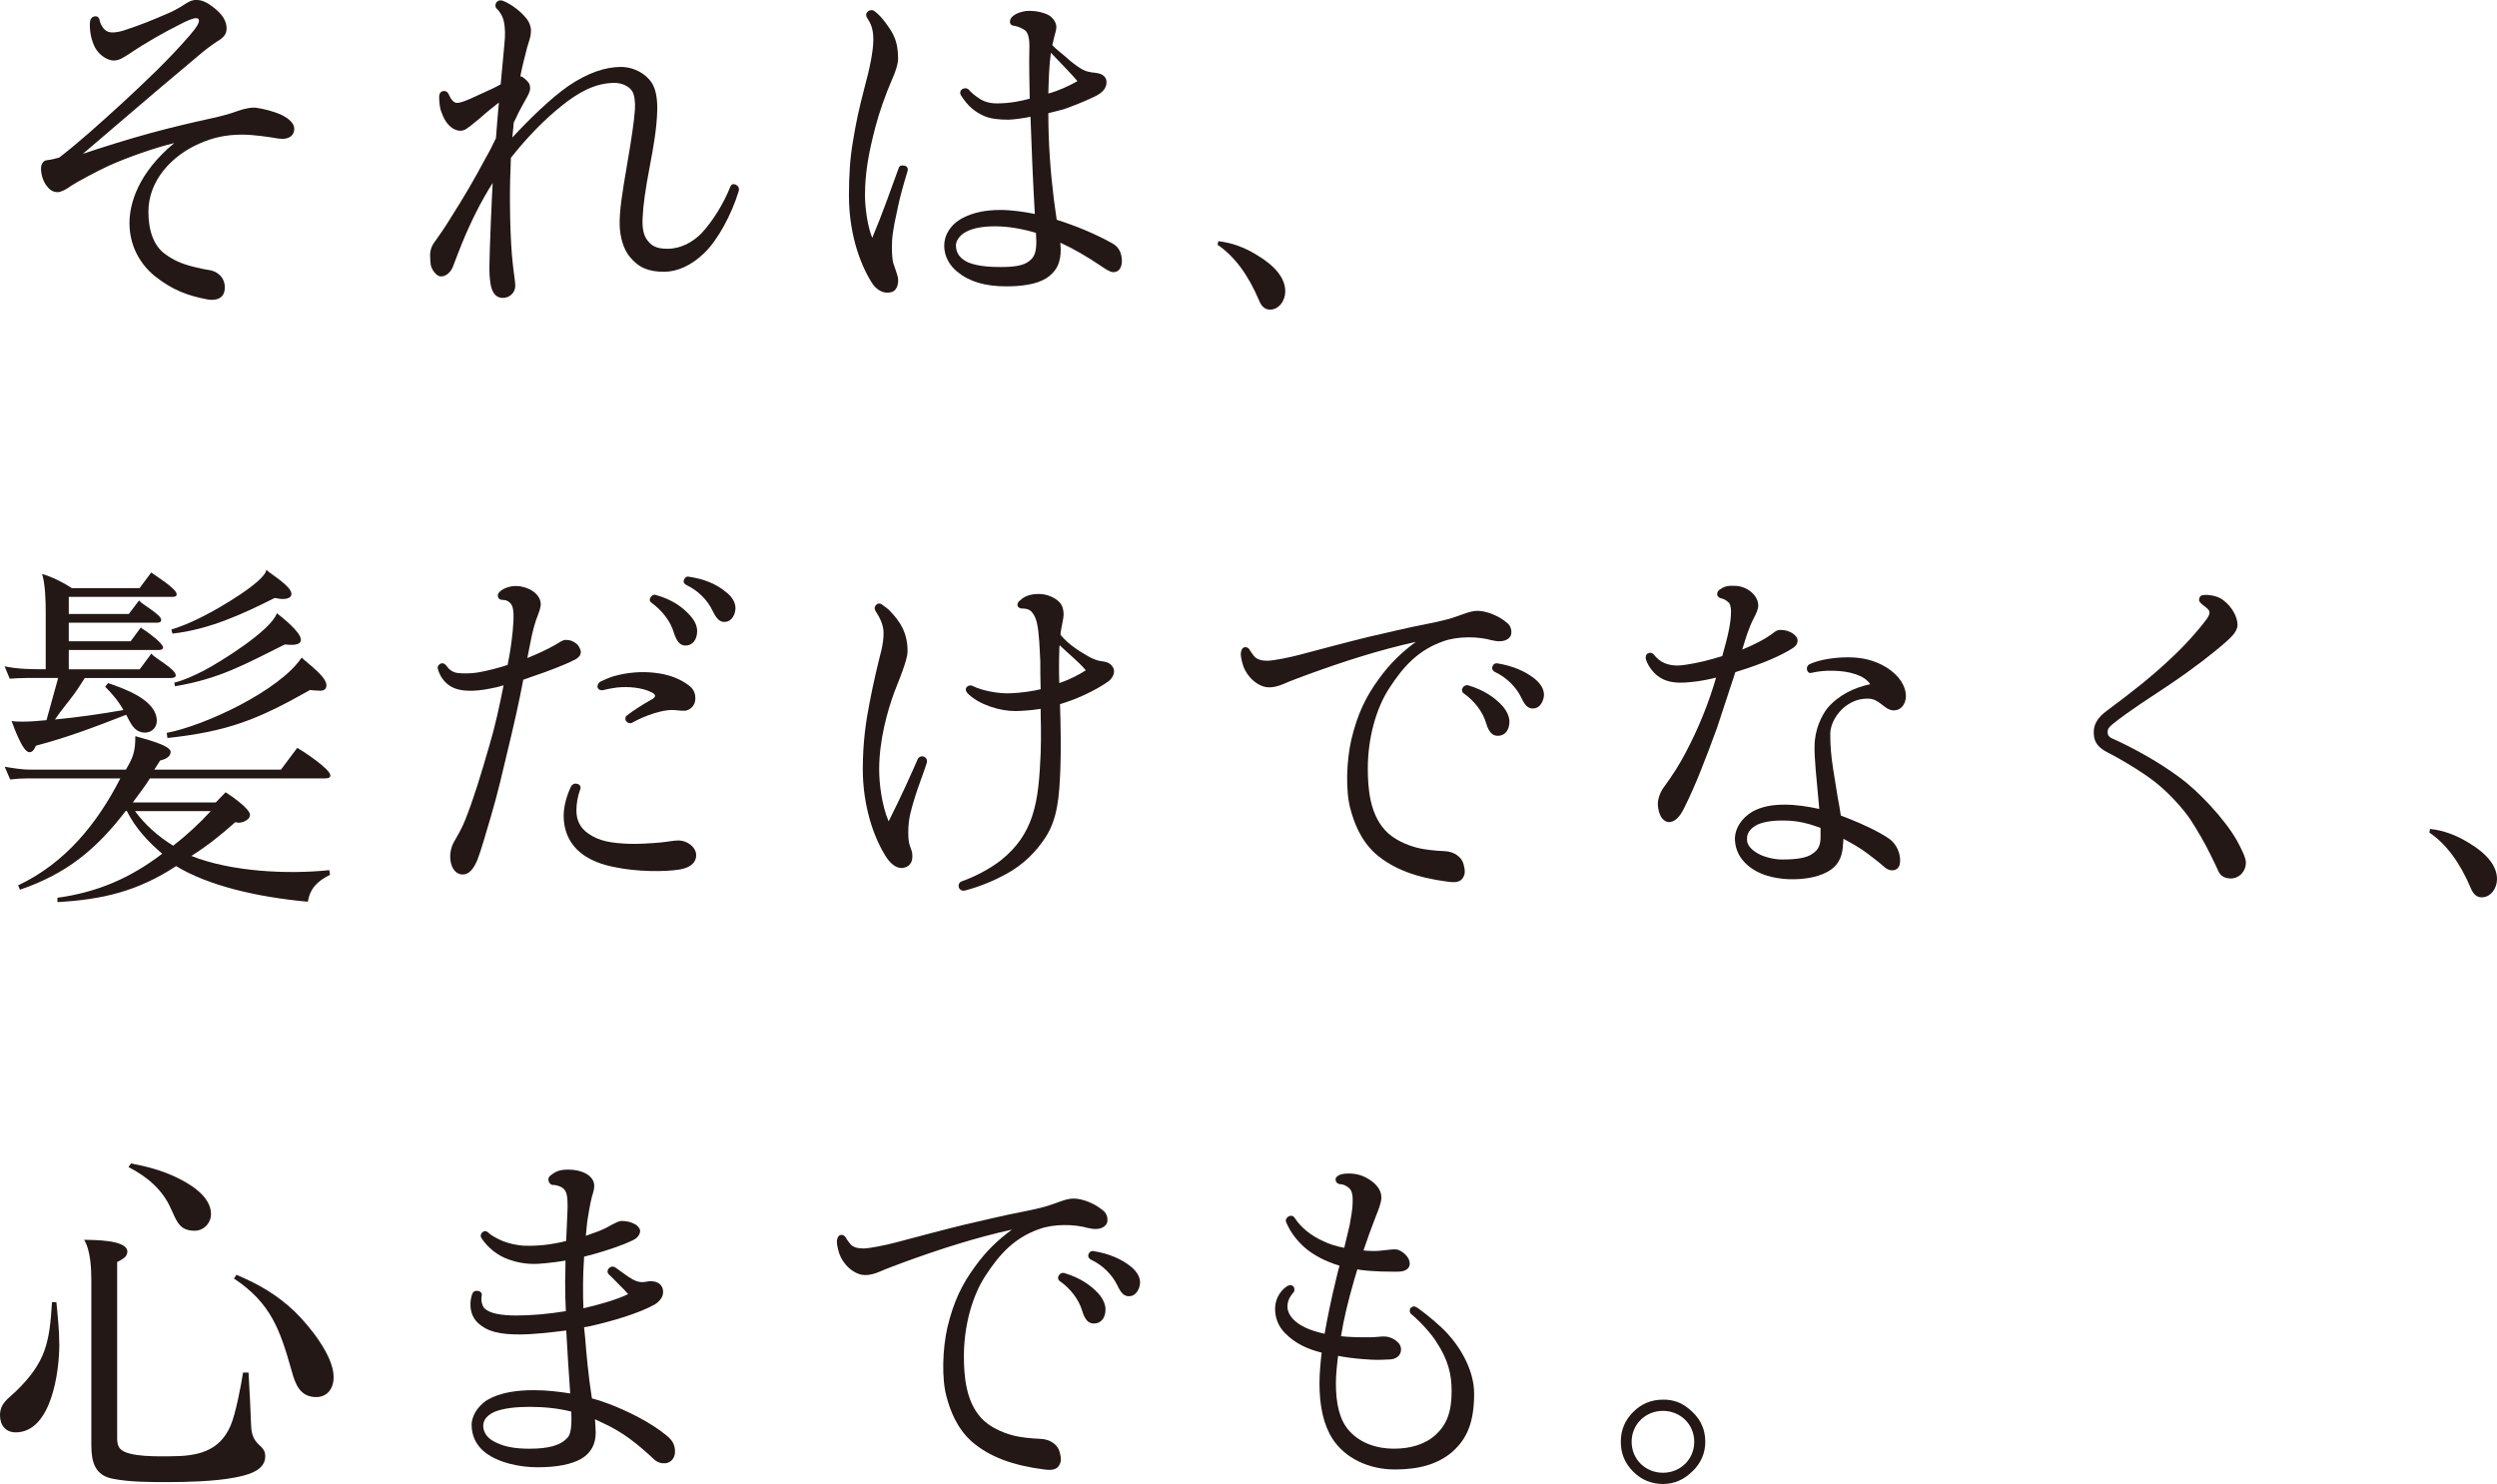 <?xml version="1.0" encoding="UTF-8"?><svg id="_レイヤー_2" xmlns="http://www.w3.org/2000/svg" viewBox="0 0 488.26 290.22"><defs><style>.cls-1{fill:#231815;stroke-width:0px;}</style></defs><g id="_要素"><path class="cls-1" d="M54.5,27.11c-2.06-.36-5.05-.78-7.12-.78-3.2,0-5.76.57-8.47,1.78-5.34,2.35-9.89,7.19-9.89,13.31,0,3.84,1.14,6.62,3.06,8.11,1.78,1.35,3.42,2.06,5.69,2.63,1.21.28,2.06.5,3.06.64,1.64.21,3.13,1.42,3.13,3.42,0,2.13-1.64,2.63-3.34,2.35-3.77-.71-6.83-1.78-10.32-4.55-2.99-2.42-4.98-6.05-4.98-10.39,0-3.77,1.64-9.75,8.75-15.65-3.84.93-9.11,2.78-12.74,4.41-2.35,1.07-6.55,3.34-7.47,3.98-.71.57-1.92,1.21-2.56,1.21-1,0-1.64-.5-2.21-1.28-.71-.92-1.07-2.28-1.07-3.34,0-.64.28-1.57,1.21-1.64.71-.07,1.57-.29,2.35-.5,4.13-3.2,8.04-6.76,11.95-10.32,4.7-4.34,9.39-8.75,13.52-13.52,1.42-1.64,1.85-2.42,1.85-2.92,0-.43-.28-.5-.57-.5-.57,0-1.71.43-3.42,1.35-2.92,1.49-6.05,3.2-9.96,5.83-1.14.71-1.92,1.21-3.06,1.07-1.35-.21-2.92-1.42-3.56-3.06-.71-1.64-.85-3.56-.71-4.62.07-.5.43-.85.85-.93.43-.07.85.07,1,.71.21,1.07,1,2.35,2.21,2.42.64.07,1.49-.07,2.49-.36,3.27-1.07,5.55-1.99,8.82-3.42.57-.21,1.92-.93,2.78-1.49,1.07-.71,1.71-1.07,2.63-1.07,1.07,0,2.06.43,3.49,1.57,1.64,1.28,2.42,2.63,2.42,3.98,0,1.21-.64,1.85-1.85,2.56-1,.64-2.85,2.06-3.56,2.7l-8.54,7.19-14.16,12.1c3.34-1.14,9.25-2.99,13.23-4.06,4.48-1.21,7.54-1.92,11.74-2.85,2.21-.5,3.63-.85,5.34-1.49,1.42-.5,2.77-.71,3.42-.64,1.57.21,3.56.71,5.12,1.42,1.42.71,2.49,1.64,2.49,2.7,0,1.57-1.42,2.21-3.06,1.92Z"/><path class="cls-1" d="M137.75,49.45c-2.56,2.49-5.34,3.7-7.9,3.7-2.99,0-4.98-.78-6.76-2.99-1.14-1.42-1.85-3.7-1.92-6.12-.07-2.78.5-6.33,1.42-11.67.85-4.98,1.42-8.61,1.57-11.03.07-1.35-.07-2.77-.57-3.56-.64-.93-1.99-1.57-3.42-1.57-3.91,0-7.19,1.99-10.17,4.34-3.77,2.99-7.19,6.62-10.1,10.32,0,.71-.07,1.42-.07,2.21-.14,2.78-.14,6.26-.07,9.53.07,3.63.28,7.04.5,8.89.14,1.57.5,3.49.5,4.41,0,1.28-1.07,2.35-2.42,2.35-1.21,0-1.85-.78-2.21-1.85-.43-1.42-.43-3.27-.43-4.27,0-1.49.14-5.27.28-8.75.07-.71.14-3.91.36-7.61-2.28,3.56-4.27,7.61-5.98,11.74-.57,1.35-1.14,2.99-1.71,4.41-.43,1.28-1.42,2.13-2.42,2.13-.78,0-1.57-1-1.92-1.92-.14-.43-.21-1.71-.21-2.28s.14-1.64,1-2.7c.78-1.07,2.13-3.06,2.77-4.13,3.06-4.84,4.77-7.76,7.12-12.17.78-1.35,1.42-2.63,1.99-3.84.14-2.13.36-4.41.57-6.97-1.07.85-2.28,1.78-3.7,3.06-1.28,1.07-2.49,2.06-2.99,2.28-.71.29-1.42.21-2.21-.21-1.28-.78-1.92-2.06-2.42-3.49-.14-.29-.36-1.57-.36-2.78,0-.57.28-1,.71-1.07.43-.14.93.07,1.14.57.43,1,1,1.71,1.64,1.71s1.57-.29,4.27-1.57c1.92-.85,3.27-1.49,4.27-2.06.21-1.92.43-4.84.71-7.61.21-2.06.21-3.42-.14-4.91-.14-.64-.71-1.71-1.28-2.21-.43-.36-.36-.92-.14-1.28.28-.36.71-.5,1.21-.36,1.78.71,3.42,1.99,4.62,3.42.64.78,1.07,1.85.92,2.85,0,.36-.07.71-.21,1.21-.14.43-.28.92-.5,1.64-.36,1.49-.93,3.49-1.35,5.69.36,0,.64.29,1,.57.64.64.92.85.92,1.85,0,.29-.21.93-.57,1.57-.43.71-1.28,2.35-1.71,3.13-.28.57-.57,1.28-.92,1.92-.07,1-.21,1.99-.28,2.92,3.42-3.7,7.54-7.68,10.89-10.03,3.84-2.63,7.33-3.77,10.32-3.77,2.7,0,4.91,1.42,5.98,2.99.93,1.35,1.21,3.42,1.14,5.62-.07,3.2-.71,6.97-1.42,10.67-.92,4.77-1.35,7.97-1.42,10.1-.14,1.99.14,3.63,1,4.62.78,1,1.71,1.56,3.84,1.56,2.7,0,4.98-1.35,6.62-2.99,2.21-2.35,4.41-5.91,5.69-9.18.21-.5.64-.57,1.07-.36.43.21.71.64.57,1.21-1.42,4.7-4.13,9.61-6.69,12.1Z"/><path class="cls-1" d="M175.54,40.7c-1,4.34-1.14,5.98-1.14,7.68,0,1.07.07,2.63.36,3.34.36,1,.57,1.71.71,2.13.36,1.07.14,2.92-1.14,3.27-1.49.43-2.77-.36-3.63-1.49-2.06-3.06-4.7-9.18-4.7-17.36,0-3.91.21-7.33.78-10.6.64-3.91,1.14-6.19,2.28-10.6,1-3.63,1.71-7.12,1.71-9.32,0-1.99-.43-3.06-1.14-4.13-.14-.21-.36-.57-.21-1,.28-.64,1.07-.78,1.49-.5,1.28.93,2.13,2.13,2.92,3.27,1.35,1.92,1.78,3.63,1.78,6.19,0,1-.64,2.77-1.07,3.7-1.42,3.27-2.56,6.55-3.34,9.46-1.42,5.41-2.06,9.25-2.06,13.45,0,2.42.5,6.12,1.42,8.33,2.06-4.91,3.63-9.46,5.12-13.52l.07-.21c.14-.36.43-.43.78-.43.78,0,1.14.5.92,1.14-.78,2.56-1.42,4.84-1.92,7.19ZM217.66,53.22c-.64,0-1.64-.71-2.49-1.28-2.42-1.64-5.19-3.27-7.83-4.48,0,.57.07,1,.07,1.28,0,2.35-.57,4.2-2.85,5.69-1.92,1.21-4.91,1.57-7.76,1.57-4.2,0-7.26-.92-9.61-2.85-1.57-1.28-2.56-3.06-2.56-5.12s1.21-4.13,3.63-5.41c2.06-1.07,4.48-1.56,7.33-1.56,2.28,0,4.62.36,6.76.78-.36-6.19-.64-12.81-.85-19-1.28.28-3.56.57-4.34.57-1.92,0-3.7-.21-4.84-.78-1.71-.78-3.06-1.85-4.41-3.98-.28-.5-.14-.92.21-1.21.36-.21.93-.28,1.28.07.64.71,1.28,1.21,1.92,1.64,1,.71,2.13,1.07,3.63,1.07,2.63,0,4.84-.5,6.4-.92-.07-3.63-.14-7.04-.07-9.68.07-1.99-.21-3.2-.85-3.7-.57-.36-1.21-.71-1.99-.85-.5-.07-.78-.14-.92-.57-.14-.36.07-.78.21-1,.5-.64,1.49-1.14,2.92-1.35.71-.07,2.35-.07,4.06.64,1.07.43,1.85,1.57,1.85,2.49,0,.64-.28,1.35-.43,1.99-.14.57-.21.92-.36,1.57.64.71,1.99,1.71,2.77,2.42.85.78,1.78,1.5,2.77,2.13.71.43,1.28.64,2.28.78.85.07,1.35.21,1.57.28.71.29,1.21.78,1.21,1.64,0,1.28-1,2.13-2.13,2.7-1.85.92-4.2,1.85-6.19,2.56-.71.21-2.21.57-3.06.78,0,5.98.43,11.53,1.07,16.79.21,1.35.36,2.77.57,4.06,3.63,1.14,7.61,2.77,10.89,4.62,1.49.78,1.85,2.28,1.85,3.42,0,1.21-.5,2.21-1.71,2.21ZM202.57,45.54c-2.63-.78-5.41-1.28-7.97-1.28-2.28,0-4.2.29-5.69,1.07-1.35.71-1.99,1.85-1.99,2.63,0,1.71,1,2.7,2.35,3.34,1.99.85,4.84.92,6.4.92,2.7,0,4.48-.28,5.55-1.14,1.14-.85,1.42-1.92,1.42-3.91,0-.5-.07-1.07-.07-1.64ZM205.49,10.32c-.36,2.63-.43,5.34-.5,7.97,1.92-.5,4.06-1.5,5.69-2.42-.64-.85-3.98-4.27-5.19-5.55Z"/><path class="cls-1" d="M248.33,60.55c-.93,0-1.64-.57-2.13-1.78-2.13-5.05-4.84-8.68-8.11-10.89l.14-.71c2.63.29,5.12,1.21,7.54,2.7,3.7,2.21,5.55,4.62,5.55,7.12,0,1.78-1.21,3.56-2.99,3.56Z"/><path class="cls-1" d="M24.12,138.85c-.93-1.71-2.21-3.2-3.56-4.55l.57-.71c3.13,1.07,9.53,3.27,9.53,7.4,0,1.28-1,2.28-2.28,2.28-2.13,0-2.85-1.85-3.7-3.49-5.83,2.28-11.6,4.48-17.65,6.05-.28.57-.57,1.28-1.28,1.28-1.35,0-3.13-5.19-3.49-6.12.71.14,1.42.14,2.13.14,1.57,0,3.13-.14,4.7-.29l2.28-8.25h-6.05c-1.14,0-2.28.07-3.42.14l-1-2.42c2.7.57,5.27.57,8.04.57v-11.03c0-2.06-.07-5.62-.71-7.61,2.06.64,3.98,1.57,5.83,2.78h13.23l2.28-3.06c1.07.78,4.98,3.2,4.98,4.27,0,.5-.64.5-1,.5H13.45v3.34h11.74l1.99-2.63c.64.78,4.34,2.77,4.34,3.77,0,.57-.57.57-1,.57H13.45v3.63h12.1l1.99-2.7c.28.29.71.5,1,.71.71.5,3.34,2.42,3.34,3.2,0,.5-.64.5-1,.5H13.45v3.77h13.87l2.28-3.06c.78,1,4.77,2.99,4.77,4.27,0,.43-.71.5-1,.5h-16.79c-.71,1.07-1.35,2.13-2.13,3.2-1.21,1.64-2.56,3.2-3.7,4.91,4.48-.43,8.97-1.07,13.38-1.85ZM33.37,147.03c0,1.07-1.21,1.49-2.06,1.71l-1.14,1.78h24.76l3.2-4.27c1,.57,6.47,4.13,6.47,5.41,0,.57-.78.57-1.14.57H29.31c-1,1.64-2.21,3.13-3.34,4.7h16.22l1.92-1.99c.92.57,4.77,3.2,4.77,4.41,0,1.14-1.99,1.85-2.85,1.42-2.7,2.42-5.55,4.7-8.61,6.62,7.83,3.13,19,3.63,26.97,2.78l.14.92c-2.49,1.21-3.91,2.7-4.34,5.26-9.96-.92-19.42-3.13-25.76-6.97-7.47,4.91-14.37,6.55-23.2,7.04v-.85c7.83-1.07,14.23-3.84,20.49-8.61-2.77-2.35-5.27-5.05-6.9-8.33l-.21-.07c-5.83,7.61-11.6,12.31-20.71,15.44l-.36-.85c9.18-4.34,15.44-12.03,19.99-20.92H5.41c-1.14,0-2.28.07-3.42.21l-1.07-2.49c1.71.29,3.42.57,5.12.57h18.57c1.49-2.49,1.85-3.63,1.85-6.55,1.35.43,6.9,1.71,6.9,3.06ZM26.4,158.63c1.99,2.7,4.55,4.98,7.47,6.76,2.63-2.06,5.05-4.27,7.33-6.76h-14.8ZM32.59,143.33c7.47-1.42,22.06-8.25,26.4-14.73,1.14,1.14,4.84,3.7,4.84,5.41,0,.78-.5,1.07-1.21,1.07-.64,0-1.35-.07-1.99-.14-10.32,5.83-16.08,8.11-27.89,9.39l-.14-1ZM33.51,123.12l1.28-.43c1.99-.71,3.84-1.57,5.69-2.56,1.99-1,11.31-6.33,11.6-8.68,1,.92,4.91,3.2,4.91,4.7,0,.85-1.07,1-1.71,1-.5,0-1.07-.14-1.57-.21-6.33,3.2-12.88,6.19-19.99,6.97l-.21-.78ZM34.08,133.51c1.99-.5,3.91-1.42,5.76-2.35,3.13-1.64,13.16-7.83,14.3-11.24,1.07.85,4.7,3.7,4.7,5.19,0,1.28-2.28,1-3.13.92-7.9,3.91-12.67,6.69-21.49,8.18l-.14-.71Z"/><path class="cls-1" d="M112.21,129.1c-1.57.85-5.34,2.28-7.9,3.13-.64.21-1.35.5-1.99.71-.85,4.48-1.85,8.89-2.92,13.31-1.07,4.48-2.06,8.89-3.42,13.45-1,3.42-1.85,6.4-2.63,8.47-.78,1.85-1.71,2.92-2.99,2.85-1.21-.07-2.06-1.14-2.28-2.78-.14-.92,0-2.42.71-3.63.78-1.35,1.57-2.7,2.21-4.34,1.64-4.13,3.06-8.82,4.7-14.51,1.14-3.84,1.92-7.47,2.77-11.74-.85.28-1.78.5-2.63.64-1.71.36-3.13.43-3.84.43-1.92,0-3.34-.36-4.48-1.28-.85-.71-1.57-1.71-1.92-3.06-.14-.5.36-.92.64-1,.43-.14.85.14,1.14.57.43.64,1.14,1.14,1.99,1.28,1.07.14,2.49.14,3.98-.07,2.13-.36,4.41-1,5.91-1.49.57-2.85.78-4.55,1-6.69.28-2.99.21-4.55-.36-5.27-.43-.5-.93-.78-1.85-.78-.5-.07-.71-.5-.71-.78,0-.36.14-.57.43-.85.71-.64,1.92-1.07,3.13-1.07,1.99,0,4.84,1.28,4.84,3.63,0,.29-.14.64-.21,1.07-.14.36-.28.78-.43,1.21-.36.85-.85,2.56-1.14,3.91l-.85,4.27c1.92-.78,3.98-1.71,5.55-2.63.5-.29,1.35-.92,1.92-.92.85,0,1.42.21,1.99.64.57.36,1,1.28,1,1.71,0,.78-.57,1.21-1.35,1.64ZM133.13,170.01c-3.27.57-8.75.43-12.59-.36-2.35-.43-5.48-1.28-7.76-3.56-1.64-1.64-2.56-3.91-2.56-6.55,0-1.92.64-4.05,1.42-5.69.21-.43.71-.71,1.14-.57.57.07.93.57.64,1.21-.43,1.14-.71,2.63-.71,3.99,0,1.99.78,3.49,2.35,4.55,2.13,1.49,4.48,1.85,7.9,1.99,1.57.07,4.27-.07,6.55-.29,1.28-.14,2.21-.36,3.2-.36,1.57,0,3.34,1.21,3.42,2.77.07,1.42-1,2.49-2.99,2.85ZM133.98,138.99c-.78.07-1.71-.14-2.56-.14-1.92,0-4.98.93-7.83,2.49-.36.21-.78.07-1.07-.21-.36-.36-.28-1,.07-1.21,1.28-1,3.06-2.13,4.84-3.13.93-.5.85-1-.07-1.42-1.85-.92-4.48-1.14-6.69-.92-.5.07-1.92.29-2.63.5-.57.14-1.14-.07-1.21-.64,0-.57.36-.92.71-1.07.78-.36,1.71-.78,2.49-1,2.49-.71,5.41-1,8.18-.64,2.42.28,4.7,1.07,6.55,2.49,1,.78,1.21,1.71,1.21,2.49,0,1.57-1.14,2.28-1.99,2.42ZM134.05,126.25c-1.07,0-1.71-.78-2.28-2.49-.64-2.28-2.35-4.41-4.41-5.91-.43-.29-.36-.78-.07-1.14.21-.28.57-.5.92-.36,3.13.85,5.27,2.35,6.76,4.06.85.92,1.35,1.99,1.35,2.99,0,1.64-.85,2.85-2.28,2.85ZM141.67,121.63c-1,0-1.57-.64-2.35-2.21-1-2.13-2.92-3.98-5.05-4.98-.36-.14-.71-.57-.57-.93.21-.57.5-.85,1.07-.71,2.99.43,5.41,1.49,7.19,2.99,1.14.85,1.85,1.99,1.85,3.13,0,1.21-.71,2.7-2.13,2.7Z"/><path class="cls-1" d="M180.09,152.44c-.85,2.35-1.49,4.27-2.06,6.55-.28,1.21-.43,2.35-.43,3.91,0,1.28.14,2.06.36,2.63.14.5.43,1,.43,1.57.07,1-.07,2.28-1.78,2.63-1.35.21-2.63-.92-3.56-2.49-3.06-5.05-4.34-11.38-4.34-16.79s.64-9.53,1.35-13.16c.71-3.7,1.57-7.33,2.28-10.1.28-1.21.43-2.28.43-3.42,0-1.49-.71-2.99-1.57-4.27-.21-.36-.28-.78.14-1.21.28-.36.71-.28,1-.14.64.43,1.28.93,1.42,1.07,2.35,2.35,3.7,4.62,3.7,8.11,0,1-.43,2.28-.92,3.7s-1.14,2.92-1.64,4.27c-1.42,3.84-2.99,9.54-2.99,15.16,0,2.99.57,7.19,1.85,10.17,2.56-5.12,4.2-8.75,5.69-12.17.21-.5.85-.64,1.14-.5.5.14.78.64.64,1.21-.21.64-.43,1.35-1.14,3.27ZM216.66,133.3c-2.63,1.85-6.26,3.49-9.39,4.41.14,4.34.21,8.82.07,12.74-.21,5.19-.5,9.54-2.85,13.23-1.85,2.85-4.34,5.41-7.76,7.26-2.35,1.28-5.05,2.42-7.97,3.2-1.35.36-1.78-1.35-.71-1.78,2.42-.85,5.41-2.35,7.68-4.13,3.2-2.56,4.98-5.34,6.05-8.47,1.28-3.77,1.49-7.9,1.71-12.38.14-3.91,0-7.04,0-7.83v-.92c-1.71.28-3.91.43-4.98.43-3.06,0-7.12-1.28-9.25-3.42-.5-.5-.5-1-.21-1.28.21-.28.71-.43,1.14-.21,1.99,1,5.41,1.57,7.61,1.42,1.71-.07,3.98-.36,5.69-.78-.07-1.99-.07-4.06-.07-5.41-.14-2.77-.21-5.48-.64-7.47-.21-.85-.43-1.49-.85-1.99-.36-.57-.93-.92-2.13-.92-.28,0-.85-.21-.85-.71,0-.43.28-.71.57-.92.78-.71,1.78-1.21,3.63-1.21,1.49,0,3.06.64,3.98,1.57.71.71.85,1.71.85,2.49,0,.71-.43,2.35-.57,3.42-.07.21,0,.36,0,.57,1.78,2.06,3.7,3.13,5.12,3.99.78.5,1.99,1,2.63,1.07.93.14,1.92.21,2.49,1.28.57,1-.21,2.21-1,2.77ZM207.2,126.18c-.07.43-.07.85-.07,1.28-.07,1.64-.07,4.27,0,6.12,1.78-.57,3.77-1.57,5.19-2.49-1.28-1.57-3.91-3.7-5.12-4.91Z"/><path class="cls-1" d="M291.87,125.26c-2.85-.85-6.83-.85-9.61.14-4.91,1.71-7.83,4.91-10.6,9.18-2.56,3.91-4.2,9.75-4.2,15.72,0,3.98.43,8.82,3.34,12.02,1.64,1.85,4.27,2.92,6.12,3.42,1.57.43,3.7.64,5.48.71,2.13.07,3.27,1.28,3.63,2.13.21.5.57,1.85.28,2.56-.5,1.49-1.78,1.49-3.27,1.28-5.98-.78-10.6-2.42-14.09-5.48-2.92-2.63-4.2-6.12-4.91-8.82-.93-3.42-.78-9.25.21-13.52,1.21-5.05,2.85-8.4,5.41-11.88,2.21-3.06,4.48-5.19,7.19-7.19-7.12,1.57-14.16,3.84-20.99,6.33-1.49.57-3.49,1.28-4.77,1.85-1.14.5-2.06.71-2.92.71s-1.57-.28-2.28-.71c-1.14-.71-1.99-1.71-2.63-3.06-.21-.5-.64-1.85-.64-2.85.07-.57.21-1.07.71-1.21.43-.14.93.21,1.07.57.28.5.71,1,.93,1.28.5.5,1.28.78,2.49.78,1.07,0,4.34-.64,6.19-1.14,4.84-1.28,9.89-2.63,13.73-3.56,3.2-.71,7.47-1.78,11.24-2.49,2.85-.57,4.62-1,6.12-1.57,1.21-.43,2.56-1,3.84-1,1.64,0,4.13.92,5.83,2.42.71.57.93,1.71.64,2.42-.71,1.35-2.56,1.21-3.56.92ZM292.87,143.9c-1.07,0-1.78-.78-2.28-2.49-.64-2.21-2.35-4.41-4.41-5.83-.43-.36-.36-.85-.07-1.21.21-.28.57-.43.93-.36,3.13.92,5.27,2.42,6.76,4.06.85,1,1.35,2.06,1.35,3.06,0,1.64-.85,2.77-2.28,2.77ZM299.77,138.56c-1,0-1.57-.57-2.35-2.21-1-2.06-2.92-3.91-5.05-4.91-.36-.14-.71-.57-.57-1,.14-.5.5-.78,1-.71,3.06.5,5.48,1.57,7.26,2.99,1.14.92,1.85,1.99,1.85,3.2-.07,1.21-.78,2.63-2.13,2.63Z"/><path class="cls-1" d="M349.86,127.18c-3.06,1.78-7.04,3.2-10.53,4.27l-3.56,10.82c-2.21,6.05-4.2,11.24-6.33,15.51-1,2.13-2.06,3.06-3.2,2.99-1.21-.14-1.92-1.49-2.06-3.27-.07-.93.28-2.28,1.07-3.42,1.92-2.63,3.06-4.41,4.48-7.12,2.42-4.62,4.34-9.32,5.83-14.44-1.49.36-3.13.71-4.77.85-3.56.43-5.98-.07-7.76-2.28-.43-.5-1-1.42-1.21-2.21-.07-.43,0-.85.36-1.07.28-.21.85-.21,1.14.14.71.85,1.35,1.42,2.28,1.78,1.28.5,2.63.5,3.91.29,2.49-.36,4.7-.92,7.26-1.71,1.21-4.27,1.71-6.62,1.71-8.82,0-.71-.21-1.35-.36-1.57-.57-.5-.93-.78-1.64-.92-.28-.07-.71-.36-.71-.78s.21-.78.64-1c.93-.64,1.64-.71,2.99-.64,2.21.07,4.41,1.85,4.41,3.84,0,.71-.43,1.64-.85,2.42-1,1.92-1.64,4.06-2.28,6.19,2.28-.92,4.55-2.06,6.19-3.34.5-.43,1-.5,1.28-.5.85,0,1.57.21,2.21.57.5.29,1.14.85,1.14,1.49,0,.92-.64,1.35-1.64,1.92ZM370.14,138.92c-1.71-.14-2.63-2.21-4.7-2.28-1.57-.07-3.13.36-4.7,1.57-1.42,1.14-2.85,3.2-2.85,5.34,0,2.35.14,4.06.57,6.9.36,2.06.78,5.12,1.21,7.26.07.64.21,1.14.28,1.78.43.14,1.21.5,1.64.64,2.56,1,5.91,2.56,7.83,3.91,1.49,1.07,2.13,2.85,2.13,4.2,0,.71-.14,1.42-.78,1.78-.71.36-1.57.21-2.35-.5-.85-.78-2.28-1.85-3.2-2.56-1.49-1.14-3.27-2.13-4.77-2.92,0,.36,0,.71-.07,1-.07,2.06-.64,3.77-2.28,4.98-1.85,1.35-4.91,2.06-8.47,1.92-2.77-.14-6.19-.85-8.54-3.34-1.28-1.35-1.85-2.99-1.85-4.7.07-1.99,1.35-3.91,3.34-5.12,1.85-1.07,4.06-1.42,6.4-1.42,2.21,0,4.55.36,6.76.85-.07-.71-.14-1.49-.21-2.28-.28-2.99-.78-7.83-.71-9.96,0-3.34,1.42-6.12,2.56-7.54,2.21-2.56,5.27-3.98,8.32-4.62-1.14-1.78-4.13-2.56-7.12-2.63-1.71-.07-3.27.14-4.48.43-.43.07-.71-.29-.78-.71-.07-.43.14-.78.5-1,1.99-.92,4.91-1.35,7.54-1.35s5.12.5,7.54,1.99c2.49,1.57,3.84,3.7,3.77,5.76-.07,1.42-.93,2.7-2.56,2.63ZM355.98,161.9c-2.13-.78-4.41-1.42-6.9-1.42-2.28-.07-4.13.21-5.41.78-1.42.71-2.13,1.71-2.06,2.85-.07,1,.71,1.99,2.06,2.77,1.21.71,3.2,1.21,4.77,1.21,2.85,0,4.84-.29,5.98-1.14,1.21-.78,1.57-1.78,1.57-3.27v-1.78Z"/><path class="cls-1" d="M436.1,171.79c-.78,0-1.85-.28-2.35-1.49-.43-1-1.07-2.21-1.57-3.27-.85-1.78-2.63-4.91-4.06-7.04-1.57-2.21-3.84-4.62-5.76-6.26-2.21-1.99-7.11-4.98-10.32-6.62-2.35-1.21-2.63-2.56-2.63-3.98s.71-2.78,2.56-4.13c5.34-3.98,8.75-6.69,12.38-10.1,2.7-2.49,5.41-5.48,7.19-7.9.43-.64.5-.92.5-1.21,0-1.07-2.42-1.64-1.99-2.77.14-.43.28-.57.71-.64.85-.14,2.85.07,3.98,1,1.71,1.28,2.78,3.27,2.78,4.84,0,1.28-1.28,2.42-2.13,3.2-2.56,2.28-6.62,5.41-10.96,8.33-4.55,3.06-8.11,5.26-11.46,7.97-.64.57-.85.85-.85,1.42s.14,1,1.21,1.42c3.27,1.49,8.25,4.06,12.95,7.54,3.49,2.56,8.61,7.9,11.1,12.24,1,1.85,1.78,3.42,1.78,4.41,0,1.49-1.14,3.06-3.06,3.06Z"/><path class="cls-1" d="M485.27,175.49c-.93,0-1.64-.57-2.13-1.78-2.13-5.05-4.84-8.68-8.11-10.89l.14-.71c2.63.29,5.12,1.21,7.54,2.7,3.7,2.21,5.55,4.62,5.55,7.12,0,1.78-1.21,3.56-2.99,3.56Z"/><path class="cls-1" d="M11.6,262.97c0,5.12-1.49,17.15-8.54,17.15-1.92,0-3.06-1.35-3.06-3.34,0-2.35,1.57-3.2,3.13-4.7,5.83-5.69,6.55-9.46,7.04-17.43h.85c.28,2.77.57,5.55.57,8.32ZM24.9,244.82c0,1.07-1.21,1.57-1.99,1.99v34.58c0,.71.14,1.49.64,1.99,1.57,1.64,7.68,1.42,9.75,1.42,5.19,0,9.61-.85,11.81-6.05,1-2.35,1.99-7.68,2.42-10.32h1.07c.21,3.49.36,6.83.5,10.32.14,4.27,2.77,3.56,2.77,6.05,0,2.99-3.91,3.77-6.19,4.2-3.84.71-9.04.85-13.02.85-3.34,0-7.26,0-10.53-.64-3.56-.64-4.27-3.27-4.27-6.55v-32.16c0-2.35-.14-5.98-1.42-8.04,1.71.07,8.47-.07,8.47,2.35ZM25.61,227.53c2.99.57,5.76,1.28,8.54,2.56,2.77,1.28,7.11,3.77,7.11,7.33,0,1.78-1.42,3.27-3.2,3.27-2.99,0-3.49-1.85-4.62-4.27-1.64-3.77-4.7-6.33-8.32-8.18l.5-.71ZM46.25,249.31c4.48,1.92,7.83,3.84,11.38,7.19,2.85,2.78,7.61,8.61,7.61,12.81,0,2.21-1.21,3.91-3.42,3.91-3.13,0-4.06-2.49-4.77-5.05-2.28-8.11-4.06-13.31-11.31-18.14l.5-.71Z"/><path class="cls-1" d="M130.14,286.16c-.71.07-1.57-.07-2.42-.92-1.07-1-2.7-2.49-4.55-3.84-1.49-1.14-3.84-2.49-5.34-3.13-.5-.21-1-.5-1.49-.71.07,1,.14,1.92.14,2.63,0,2.28-.93,3.98-2.85,5.12-1.92,1.07-4.7,1.64-8.54,1.64-3.34,0-8.04-.85-10.74-3.34-1.28-1.21-2.13-2.85-2.13-4.98,0-1.35.85-3.42,3.06-4.84,2.42-1.42,5.62-1.92,9.11-1.92,2.35,0,4.84.28,7.11.64-.28-4.13-.57-8.25-.78-12.31-3.34.43-6.83.78-8.97.78-3.98,0-6.4-.5-8.32-2.28-1.85-1.78-1.57-4.41-1.07-5.69.14-.36.43-.57.85-.57s1.07.21,1,.85c-.21.93,0,1.92.5,2.56,1,1,3.2,1.42,6.26,1.42,2.85,0,6.26-.29,9.68-.85-.07-1.49-.14-3.27-.14-5.76,0-.71.07-2.13.07-4.13-1.14.21-2.42.36-3.77.5-1.92.21-4.2.36-7.12-.64-2.42-.78-4.41-2.49-5.55-4.27-.21-.28-.21-.78.21-1.14.43-.36.85-.21,1.21.14.36.36,1.35,1,2.7,1.57,1.21.5,2.85.85,4.13.93,1.78.07,3.84-.07,5.19-.29,1.14-.21,2.13-.36,3.13-.64.07-2.06.28-5.69.28-6.83,0-1.78-.14-2.92-.92-3.49-.36-.29-1.14-.64-2.06-.64-.43-.07-.78-.57-.78-1s.21-.71.43-.85c1.07-.85,1.85-1.14,3.49-1.14,2.49,0,5.05,1.07,5.05,3.2,0,.64-.21,1.35-.43,1.99-.36,1.42-.78,3.77-.93,4.91-.07.85-.21,1.78-.28,2.85.5-.21,1-.36,1.57-.57,1.49-.5,2.49-1,3.42-1.56.43-.21,1.42-.78,1.99-.78.78,0,1.71.14,2.49.57.64.28,1.14.92,1.14,1.35,0,.71-.5,1.42-1.42,1.85-2.21,1.07-5.05,1.99-8.11,2.85-.36.07-.85.21-1.42.36-.14,2.06-.21,4.06-.21,5.48,0,1.64,0,3.2.07,4.62,3.06-.71,6.4-1.64,8.75-2.77-.64-.71-1.07-1.21-1.49-1.57-.85-.92-1.57-1.57-2.28-2.28-.78-.78.36-1.99,1.28-1.35l2.49,1.78c1.14.78,2.21,1.28,3.49,1,1.57-.36,3.27.14,3.34,1.92.07,1.07-.78,1.99-1.57,2.49-2.99,1.71-8.25,3.27-12.67,4.27-.36.07-.78.14-1.21.21l.21,2.06c.21,2.77.64,7.54,1.28,11.6l.07.28c1.21.29,2.35.71,3.34,1.07,3.7,1.42,8.04,3.56,11.17,6.12,1.14.92,1.71,1.78,1.71,3.2,0,1.28-.78,2.13-1.85,2.28ZM103.74,275.13c-2.92,0-5.27.29-6.9.92-1.49.64-2.35,1.57-2.35,2.78,0,1.42.93,2.7,2.99,3.49,1.42.64,3.42,1,5.98,1,3.84,0,6.26-.64,7.61-2.28.71-.85.71-3.06.64-4.98-2.56-.64-5.27-.92-7.97-.92Z"/><path class="cls-1" d="M212.89,240.2c-2.85-.85-6.83-.85-9.61.14-4.91,1.71-7.83,4.91-10.6,9.18-2.56,3.91-4.2,9.75-4.2,15.72,0,3.98.43,8.82,3.34,12.02,1.64,1.85,4.27,2.92,6.12,3.42,1.57.43,3.7.64,5.48.71,2.13.07,3.27,1.28,3.63,2.13.21.5.57,1.85.28,2.56-.5,1.49-1.78,1.49-3.27,1.28-5.98-.78-10.6-2.42-14.09-5.48-2.92-2.63-4.2-6.12-4.91-8.82-.93-3.42-.78-9.25.21-13.52,1.21-5.05,2.85-8.4,5.41-11.88,2.21-3.06,4.48-5.19,7.19-7.19-7.12,1.57-14.16,3.84-20.99,6.33-1.49.57-3.49,1.28-4.77,1.85-1.14.5-2.06.71-2.92.71s-1.57-.28-2.28-.71c-1.14-.71-1.99-1.71-2.63-3.06-.21-.5-.64-1.85-.64-2.85.07-.57.21-1.07.71-1.21.43-.14.93.21,1.07.57.28.5.71,1,.93,1.28.5.5,1.28.78,2.49.78,1.07,0,4.34-.64,6.19-1.14,4.84-1.28,9.89-2.63,13.73-3.56,3.2-.71,7.47-1.78,11.24-2.49,2.85-.57,4.62-1,6.12-1.57,1.21-.43,2.56-1,3.84-1,1.64,0,4.13.92,5.83,2.42.71.57.93,1.71.64,2.42-.71,1.35-2.56,1.21-3.56.92ZM213.89,258.84c-1.07,0-1.78-.78-2.28-2.49-.64-2.21-2.35-4.41-4.41-5.83-.43-.36-.36-.85-.07-1.21.21-.28.57-.43.93-.36,3.13.92,5.27,2.42,6.76,4.06.85,1,1.35,2.06,1.35,3.06,0,1.64-.85,2.77-2.28,2.77ZM220.79,253.5c-1,0-1.57-.57-2.35-2.21-1-2.06-2.92-3.91-5.05-4.91-.36-.14-.71-.57-.57-1,.14-.5.5-.78,1-.71,3.06.5,5.48,1.57,7.26,2.99,1.14.92,1.85,1.99,1.85,3.2-.07,1.21-.78,2.63-2.13,2.63Z"/><path class="cls-1" d="M284.12,283.82c-2.92,2.56-6.69,3.56-11.38,3.56-4.98,0-9.68-2.13-12.17-5.98-1.78-2.78-2.56-6.4-2.56-10.89,0-1.99.21-4.06.43-5.98-2.85-.71-5.19-1.78-7.26-3.91-1.21-1.28-1.85-2.85-1.85-4.7,0-1.57.78-3.34,2.28-4.34.36-.29,1.07-.36,1.35.07.14.21.28.78-.07,1.14-.85,1-1.14,1.78-1.14,2.78,0,.92.5,1.92,1.57,2.85,1.42,1.21,3.42,1.92,5.69,2.42.57-3.2,1.28-6.76,2.35-11.1.14-.64.43-1.78.57-2.21-2.63-.78-5.12-2.06-6.9-3.63-1.49-1.35-2.7-2.92-3.49-4.77-.21-.43-.14-.78.28-1.14.5-.36,1.07-.29,1.35.21,1.21,1.85,3.2,3.49,5.62,4.55,1.14.57,2.56,1,4.06,1.28l1.07-4.48c.28-1.64.57-3.2.57-4.27.07-1.64-.14-2.56-.85-3.06-.43-.36-1.07-.64-1.64-.64-.57-.07-.85-.5-.85-1,.07-.43.5-.64.71-.78,1-.43,3.34-.5,5.12.43,1.64.85,3.13,2.13,3.13,3.98,0,.92-.57,2.42-1.07,3.63-.93,2.42-1.71,4.55-2.42,6.69l.5.07c2.06.14,2.7,0,3.98-.14.64-.07,1.64-.21,2.21-.07,1.35.5,2.42,1.71,2.35,2.85-.07.71-.57,1.14-1.35,1.35-.85.21-2.35.07-4.27.07-1.14-.07-2.06-.07-3.91-.29-.28-.07-.5-.07-.71-.14l-.64,2.13c-1.21,4.2-2.06,7.76-2.56,10.96,1.35.14,2.85.21,4.98.21,1.64,0,1.85-.07,2.85-.14.5-.07,1.42,0,1.85.21.93.36,2.06,1.14,2.06,2.28,0,1.28-1,1.99-2.42,1.99-1.78.07-2.49.14-4.98-.07-1.85-.14-3.49-.36-4.91-.64-.21,1.64-.43,3.7-.43,5.34,0,3.84.64,6.97,2.42,9.11,2.06,2.42,5.19,3.7,8.97,3.7,3.06,0,6.05-.78,8.18-2.77,2.06-1.92,3.06-4.34,3.06-8.47,0-3.27-.64-6.12-3.06-9.75-1-1.57-2.92-3.7-4.77-5.27-.43-.28-.5-1.07-.07-1.35.43-.36.85-.21,1.42.21,1.71,1.21,4.34,3.42,5.69,4.91,2.85,3.13,5.19,7.47,5.19,11.74,0,5.48-1.35,8.75-4.13,11.24Z"/><path class="cls-1" d="M330.94,287.73c-1.64,1.64-3.56,2.49-5.76,2.49s-4.2-.78-5.83-2.42c-1.64-1.64-2.42-3.56-2.42-5.83s.78-4.2,2.42-5.83c1.64-1.64,3.56-2.42,5.91-2.42,1.78,0,3.34.5,4.7,1.57,2.35,1.78,3.49,3.98,3.49,6.69,0,2.21-.85,4.13-2.49,5.76ZM325.17,275.92c-3.42,0-6.12,2.63-6.12,6.05s2.7,6.05,6.12,6.05,6.12-2.63,6.12-6.05-2.7-6.05-6.12-6.05Z"/></g></svg>